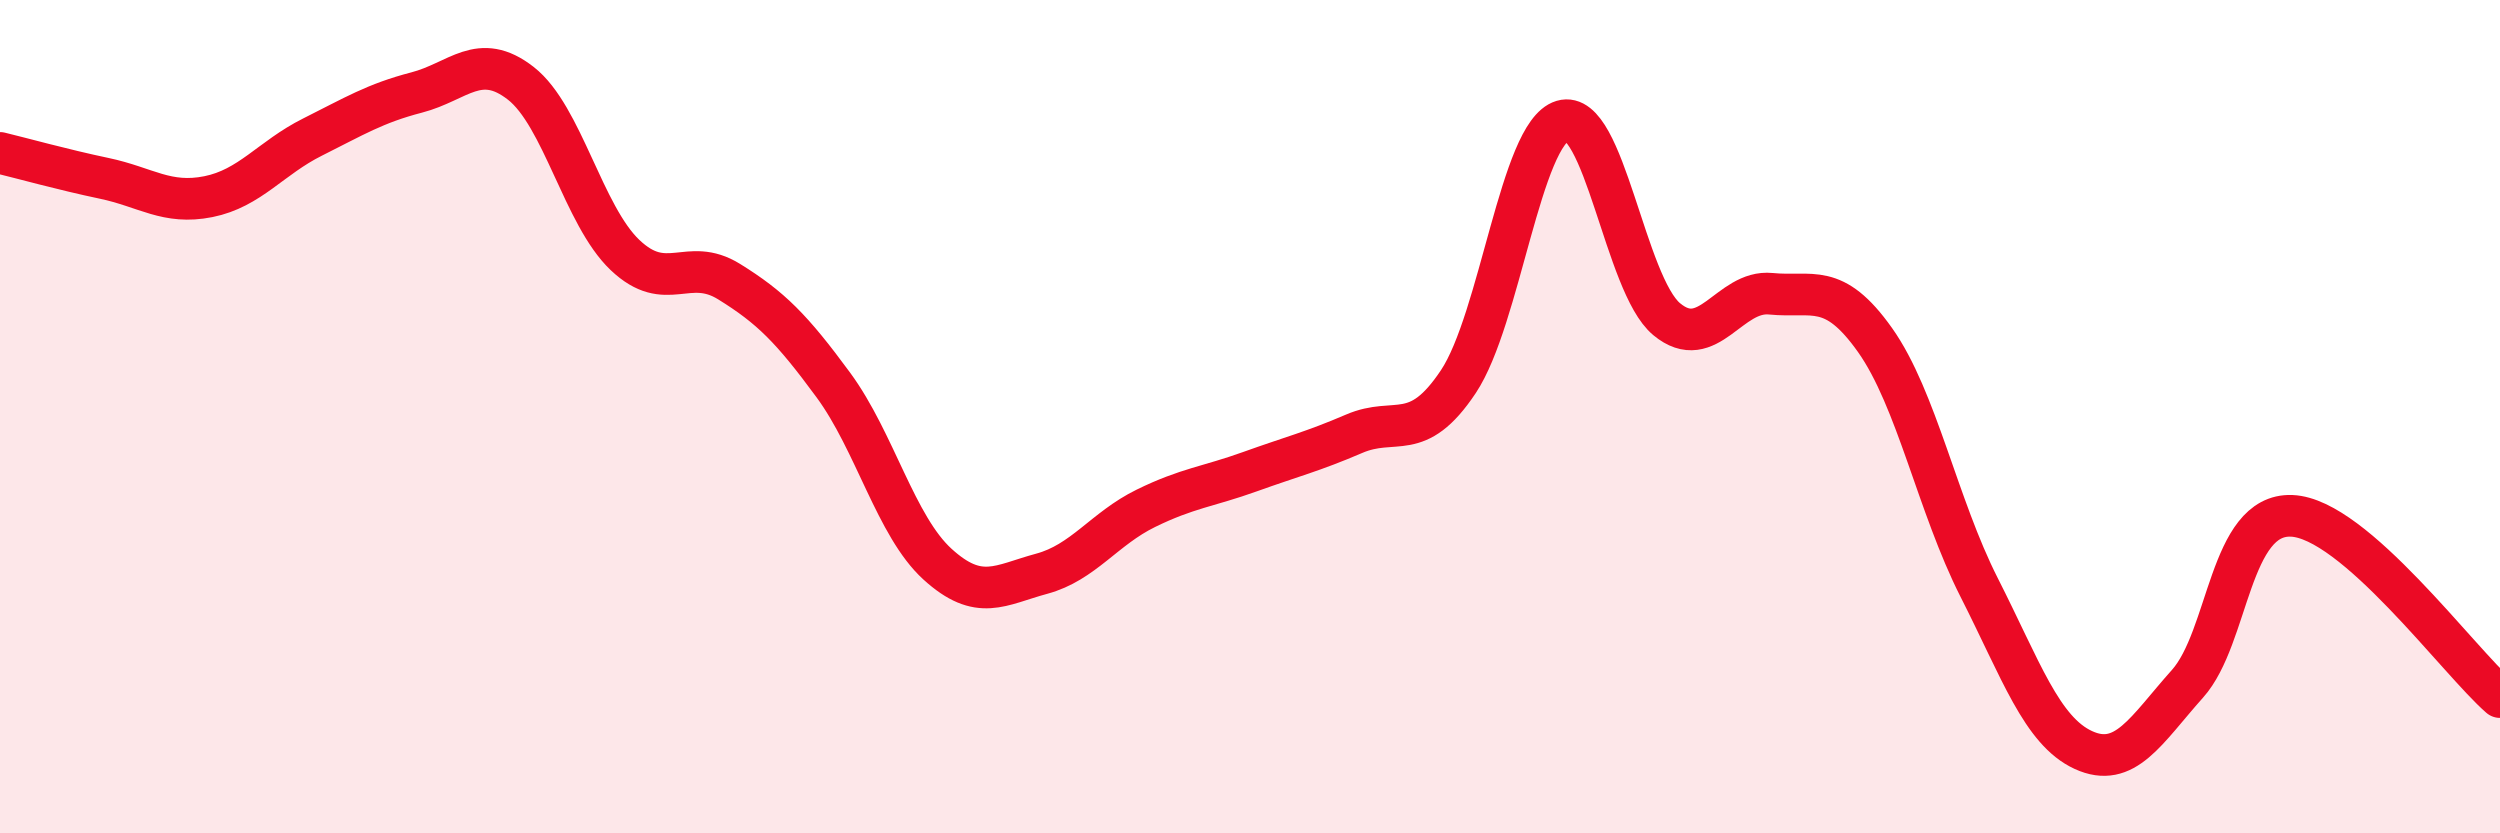 
    <svg width="60" height="20" viewBox="0 0 60 20" xmlns="http://www.w3.org/2000/svg">
      <path
        d="M 0,3.67 C 0.5,3.79 1.5,4.07 2.5,4.28 C 3.5,4.49 4,4.92 5,4.72 C 6,4.52 6.5,3.79 7.5,3.29 C 8.5,2.79 9,2.48 10,2.22 C 11,1.96 11.5,1.22 12.5,2 C 13.5,2.78 14,5.17 15,6.12 C 16,7.07 16.5,6.14 17.5,6.76 C 18.5,7.38 19,7.88 20,9.24 C 21,10.6 21.5,12.63 22.5,13.54 C 23.5,14.45 24,14.04 25,13.77 C 26,13.5 26.5,12.69 27.5,12.2 C 28.5,11.71 29,11.68 30,11.32 C 31,10.96 31.5,10.84 32.5,10.41 C 33.5,9.98 34,10.66 35,9.16 C 36,7.66 36.5,3.2 37.5,2.9 C 38.5,2.6 39,6.83 40,7.66 C 41,8.49 41.5,6.95 42.5,7.05 C 43.5,7.15 44,6.75 45,8.16 C 46,9.57 46.5,12.13 47.5,14.1 C 48.5,16.07 49,17.54 50,18 C 51,18.46 51.5,17.53 52.5,16.41 C 53.5,15.29 53.5,12.32 55,12.38 C 56.5,12.44 59,15.86 60,16.73L60 20L0 20Z"
        fill="#EB0A25"
        opacity="0.1"
        stroke-linecap="round"
        stroke-linejoin="round"
      />
      <path
        d="M 0,3.67 C 0.5,3.79 1.5,4.07 2.5,4.28 C 3.5,4.49 4,4.92 5,4.72 C 6,4.52 6.5,3.79 7.5,3.29 C 8.5,2.79 9,2.48 10,2.22 C 11,1.96 11.5,1.22 12.5,2 C 13.5,2.78 14,5.17 15,6.12 C 16,7.07 16.5,6.14 17.5,6.76 C 18.5,7.38 19,7.88 20,9.24 C 21,10.6 21.5,12.63 22.5,13.54 C 23.5,14.45 24,14.04 25,13.77 C 26,13.5 26.5,12.69 27.5,12.2 C 28.5,11.71 29,11.68 30,11.32 C 31,10.96 31.5,10.84 32.5,10.41 C 33.5,9.98 34,10.66 35,9.16 C 36,7.66 36.5,3.2 37.5,2.9 C 38.5,2.6 39,6.83 40,7.66 C 41,8.49 41.5,6.95 42.5,7.05 C 43.5,7.15 44,6.75 45,8.16 C 46,9.57 46.5,12.13 47.5,14.1 C 48.5,16.07 49,17.54 50,18 C 51,18.46 51.5,17.53 52.5,16.41 C 53.5,15.29 53.5,12.32 55,12.38 C 56.5,12.44 59,15.86 60,16.73"
        stroke="#EB0A25"
        stroke-width="1"
        fill="none"
        stroke-linecap="round"
        stroke-linejoin="round"
      />
    </svg>
  